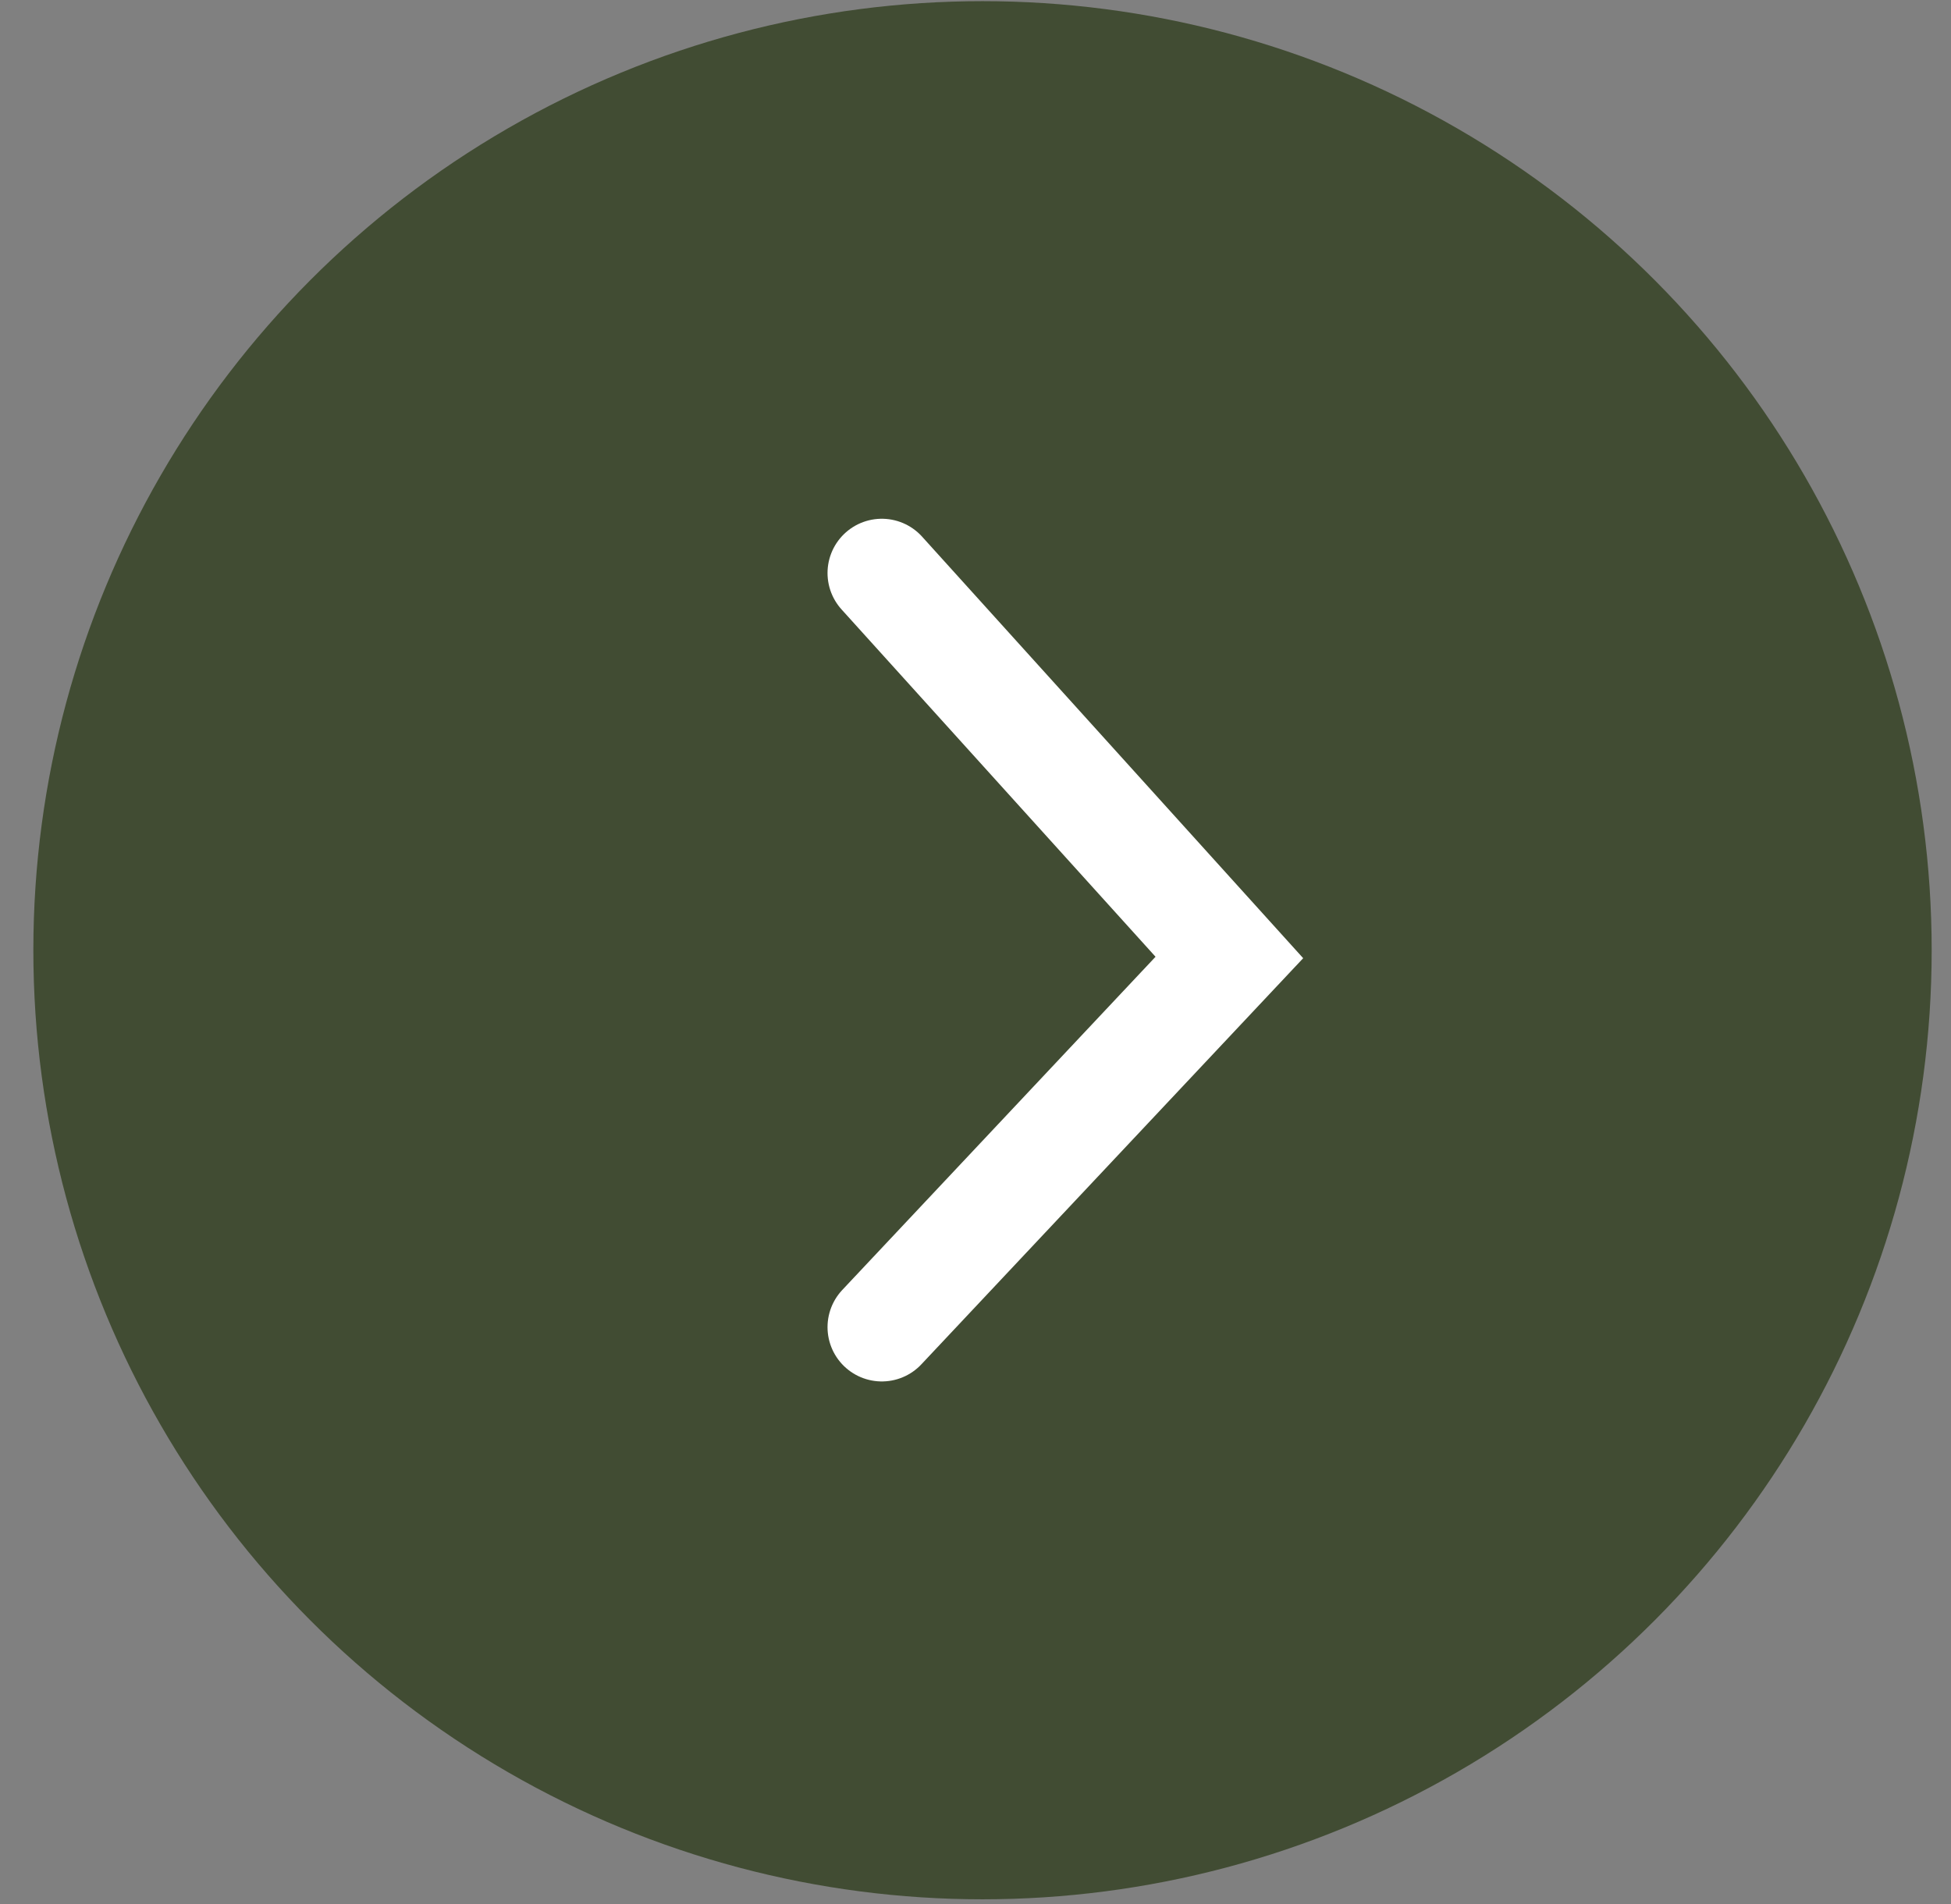 <?xml version="1.0" encoding="UTF-8"?> <svg xmlns="http://www.w3.org/2000/svg" width="42" height="41" viewBox="0 0 42 41" fill="none"><rect x="0" y="0" width="42" height="41" fill="#808080" stroke="none"/><circle cx="20.433" cy="20.433" r="20.433" transform="matrix(-1 0 0 1 41.584 0.025)" fill="#414C33"></circle><path d="M18.983 12.337L26.465 20.614L18.983 28.573" stroke="white" stroke-width="2.337" stroke-linecap="round"></path></svg> 